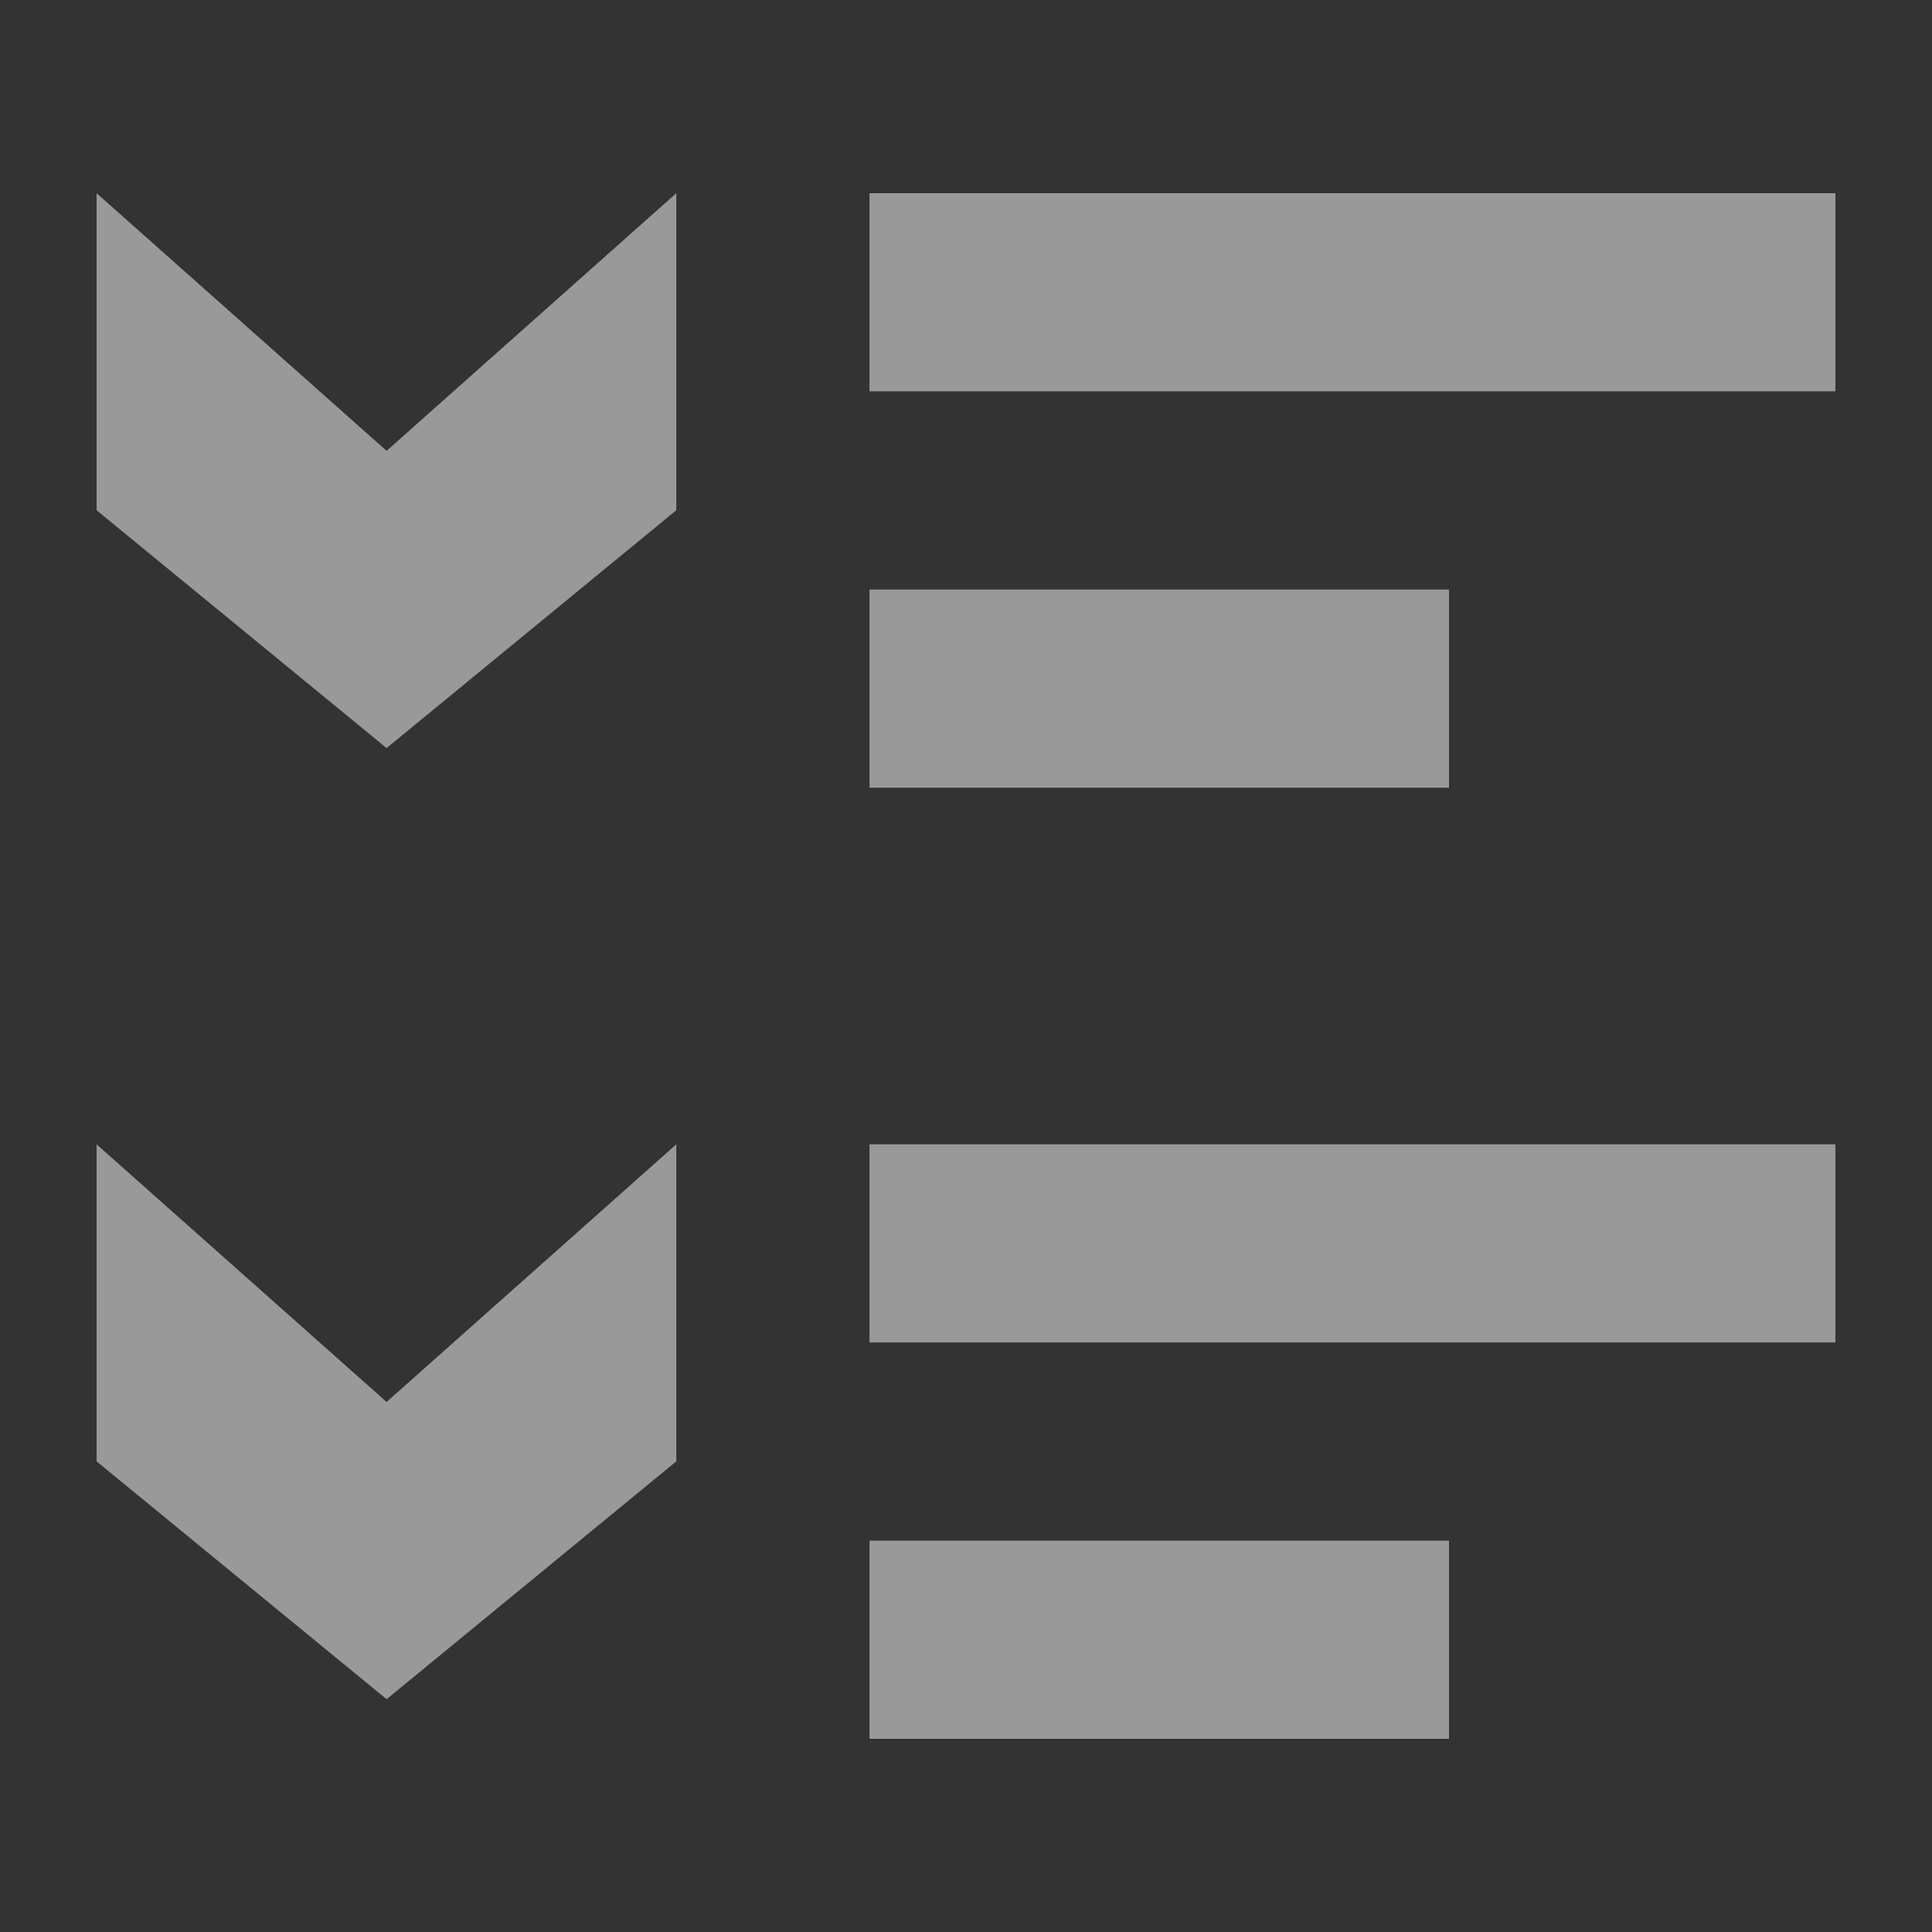<svg width="20" height="20" viewBox="0 0 20 20" fill="none" xmlns="http://www.w3.org/2000/svg">
<rect x="0" y="0" width="20" height="20" fill="#333333" stroke="none"/>
<g clip-path="url(#clip0_2428_55)">
<path d="M19 2H9.001V4.051H19V2Z" fill="white" fill-opacity="0.5"/>
<path d="M15 6.103H9.001V8.154H15V6.103Z" fill="white" fill-opacity="0.5"/>
<path d="M7.001 5.282V2L4.002 4.667L1 2V5.282L4.002 7.744L7.001 5.282Z" fill="white" fill-opacity="0.5"/>
<path d="M19 11.846H9.001V13.897H19V11.846Z" fill="white" fill-opacity="0.5"/>
<path d="M15 15.949H9.001V18H15V15.949Z" fill="white" fill-opacity="0.5"/>
<path d="M7.001 15.128V11.846L4.002 14.513L1 11.846V15.128L4.002 17.59L7.001 15.128Z" fill="white" fill-opacity="0.5"/>
</g>
<defs>
<clipPath id="clip0_2428_55">
<rect width="20" height="20" fill="white"/>
</clipPath>
</defs>
</svg>

